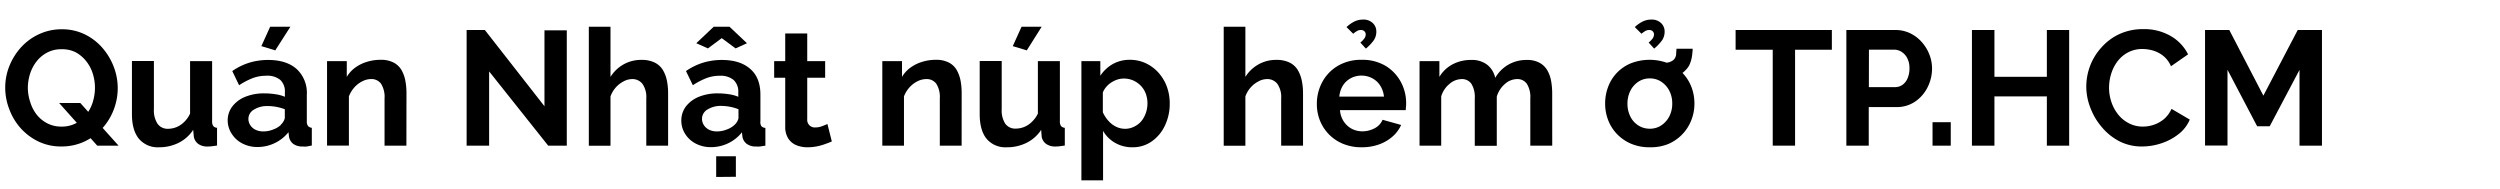 <svg id="D_Title" xmlns="http://www.w3.org/2000/svg" viewBox="0 0 660 50"><path d="M16.21,38.67a13.75,13.75,0,0,1-6.06-1.31,15.23,15.23,0,0,1-4.69-3.51,15.75,15.75,0,0,1-3-5,15.59,15.59,0,0,1-1.08-5.7,15.18,15.18,0,0,1,1.14-5.83,16.55,16.55,0,0,1,3.14-4.94A14.71,14.71,0,0,1,10.36,9a14.07,14.07,0,0,1,6-1.27,13.55,13.55,0,0,1,6,1.33,14.57,14.57,0,0,1,4.67,3.57,16.78,16.78,0,0,1,3,5,15.79,15.79,0,0,1,1.05,5.68A15.88,15.88,0,0,1,26.9,34a14.64,14.64,0,0,1-4.73,3.42A14.21,14.21,0,0,1,16.21,38.67Zm0-5.25a7.91,7.91,0,0,0,3.83-.88,8.67,8.67,0,0,0,2.77-2.34,10.09,10.09,0,0,0,1.7-3.31,12.88,12.88,0,0,0,.56-3.7,12.37,12.37,0,0,0-.6-3.83,10.11,10.11,0,0,0-1.76-3.27A9.24,9.24,0,0,0,20,13.81,7.93,7.93,0,0,0,16.21,13a7.85,7.85,0,0,0-3.76.88,8.57,8.57,0,0,0-2.8,2.34,10.44,10.44,0,0,0-1.72,3.29,12.45,12.45,0,0,0-.58,3.72A12.09,12.09,0,0,0,8,27,10.1,10.1,0,0,0,9.7,30.28a8.59,8.59,0,0,0,2.79,2.28A8,8,0,0,0,16.25,33.42Zm-.6-6.23h5.59L31.3,38.45H25.67Z"/><path d="M34.83,30.11v-14h5.8v12.7a6.52,6.52,0,0,0,.95,3.85A3.25,3.25,0,0,0,44.38,34a6,6,0,0,0,2.21-.44,6.32,6.32,0,0,0,2-1.33A7.48,7.48,0,0,0,50.18,30V16.14H56V32a2.1,2.1,0,0,0,.3,1.27,1.45,1.45,0,0,0,1,.47v4.68c-.57.09-1,.15-1.44.2a10.39,10.39,0,0,1-1.05.06A4.05,4.05,0,0,1,52.35,38a3,3,0,0,1-1.18-1.92L51,34.28a9.83,9.83,0,0,1-3.85,3.43A11.51,11.51,0,0,1,42,38.88a6.46,6.46,0,0,1-5.31-2.23Q34.83,34.41,34.83,30.11Z"/><path d="M60.11,31.87a6.08,6.08,0,0,1,1.23-3.78,8.16,8.16,0,0,1,3.4-2.53,13.08,13.08,0,0,1,5.05-.91,18.81,18.81,0,0,1,2.88.22,10.08,10.08,0,0,1,2.54.68V24.31A4.15,4.15,0,0,0,74,21.1,5.38,5.38,0,0,0,70.22,20a9.88,9.88,0,0,0-3.57.65,19.46,19.46,0,0,0-3.53,1.85l-1.8-3.74a16.41,16.41,0,0,1,4.53-2.22,17.08,17.08,0,0,1,4.93-.71q4.81,0,7.5,2.36A8.54,8.54,0,0,1,81,25V32a2,2,0,0,0,.32,1.27,1.57,1.57,0,0,0,1,.47v4.68L81,38.67a4.39,4.39,0,0,1-1.06,0,3.93,3.93,0,0,1-2.6-.75,3,3,0,0,1-1.05-1.87l-.13-1.16a10.25,10.25,0,0,1-3.7,2.92,10.35,10.35,0,0,1-4.47,1,8.57,8.57,0,0,1-4-.93,7.13,7.13,0,0,1-2.79-2.53A6.43,6.43,0,0,1,60.11,31.87Zm14,1.08a3.58,3.58,0,0,0,.78-1,2,2,0,0,0,.3-.93V28.84A12.73,12.73,0,0,0,70.69,28a6.56,6.56,0,0,0-3.67.95,2.83,2.83,0,0,0-1.44,2.49A3,3,0,0,0,66.05,33a3.37,3.37,0,0,0,1.35,1.23,4.61,4.61,0,0,0,2.17.46,6.64,6.64,0,0,0,2.54-.5A5.91,5.91,0,0,0,74.13,33ZM72.67,13.3,69,12.18l2.32-5.12h5.34Z"/><path d="M107.29,38.45h-5.77V26a6.55,6.55,0,0,0-.92-3.89A3.12,3.12,0,0,0,98,20.87a5.13,5.13,0,0,0-2.34.59,7.1,7.1,0,0,0-2.11,1.61,7.92,7.92,0,0,0-1.44,2.37v13H86.34V16.14h5.21V20.3a8.06,8.06,0,0,1,2.19-2.42,10.27,10.27,0,0,1,3.05-1.53,12,12,0,0,1,3.7-.56,7.09,7.09,0,0,1,3.46.75,5.1,5.1,0,0,1,2.07,2,9,9,0,0,1,1,2.82,17.36,17.36,0,0,1,.29,3.13Z"/><path d="M129.13,18.85v19.6h-5.94V7.92H128l15.74,20.13V8h5.89V38.45h-4.91Z"/><path d="M176.38,38.45h-5.76V26a6.09,6.09,0,0,0-1-3.85,3.34,3.34,0,0,0-2.77-1.27,4.74,4.74,0,0,0-2.19.59,7.12,7.12,0,0,0-3.49,4v13h-5.72V7.06h5.72V20.3A9.64,9.64,0,0,1,164.62,17a9.46,9.46,0,0,1,4.67-1.19,7.69,7.69,0,0,1,3.59.73,5.18,5.18,0,0,1,2.15,2,9,9,0,0,1,1.05,2.83,16.7,16.7,0,0,1,.3,3.17Z"/><path d="M179.87,31.87a6.13,6.13,0,0,1,1.22-3.78,8.16,8.16,0,0,1,3.4-2.53,13.12,13.12,0,0,1,5-.91,18.81,18.81,0,0,1,2.88.22,10,10,0,0,1,2.54.68V24.31a4.15,4.15,0,0,0-1.25-3.21A5.38,5.38,0,0,0,190,20a9.88,9.88,0,0,0-3.57.65,19.4,19.4,0,0,0-3.52,1.85l-1.81-3.74a16.32,16.32,0,0,1,4.54-2.22,17,17,0,0,1,4.92-.71q4.82,0,7.5,2.36c1.8,1.56,2.69,3.83,2.69,6.8V32A2,2,0,0,0,201,33.3a1.57,1.57,0,0,0,1.06.47v4.68l-1.4.22a4.32,4.32,0,0,1-1,0,3.9,3.9,0,0,1-2.6-.75A3,3,0,0,1,196,36.09l-.13-1.16a10.21,10.21,0,0,1-3.69,2.92,10.43,10.43,0,0,1-4.48,1,8.57,8.57,0,0,1-4-.93,7.13,7.13,0,0,1-2.79-2.53A6.42,6.42,0,0,1,179.87,31.87Zm3.95-20.46,4.6-4.35h4.17l4.61,4.35-3,1.37-3.66-2.71-3.65,2.71ZM193.88,33a3.58,3.58,0,0,0,.78-1,2,2,0,0,0,.3-.93V28.84a12.22,12.22,0,0,0-2.24-.65,12.39,12.39,0,0,0-2.27-.23,6.57,6.57,0,0,0-3.68.95,2.85,2.85,0,0,0-1.44,2.49A3.13,3.13,0,0,0,185.8,33a3.46,3.46,0,0,0,1.36,1.23,4.58,4.58,0,0,0,2.17.46,6.6,6.6,0,0,0,2.53-.5A5.81,5.81,0,0,0,193.88,33Zm-4.81,13.72V41.25h5.2v5.42Z"/><path d="M219.6,37.34c-.52.23-1.11.46-1.79.7a14.5,14.5,0,0,1-2.19.61,12.74,12.74,0,0,1-2.39.23,7.61,7.61,0,0,1-3-.55,4.6,4.6,0,0,1-2.13-1.77,5.68,5.68,0,0,1-.8-3.17V20.52h-2.92V16.14h2.92V8.83h5.81v7.31h4.73v4.38h-4.73V31.43a2,2,0,0,0,2.19,2.21,4.94,4.94,0,0,0,1.72-.32c.57-.22,1.05-.41,1.42-.59Z"/><path d="M253.87,38.45h-5.76V26a6.47,6.47,0,0,0-.93-3.89,3.1,3.1,0,0,0-2.64-1.23,5.14,5.14,0,0,0-2.35.59,7.06,7.06,0,0,0-2.1,1.61,7.53,7.53,0,0,0-1.44,2.37v13h-5.72V16.14h5.2V20.3a8.06,8.06,0,0,1,2.19-2.42,10.21,10.21,0,0,1,3.06-1.53,11.93,11.93,0,0,1,3.69-.56,7.14,7.14,0,0,1,3.47.75,5.08,5.08,0,0,1,2.06,2,9.25,9.25,0,0,1,1,2.82,17.35,17.35,0,0,1,.28,3.13Z"/><path d="M258.64,30.11v-14h5.81v12.7a6.53,6.53,0,0,0,.94,3.85,3.25,3.25,0,0,0,2.8,1.29,6,6,0,0,0,2.21-.44,6.22,6.22,0,0,0,2-1.33A7.48,7.48,0,0,0,274,30V16.14h5.81V32a2.1,2.1,0,0,0,.3,1.27,1.45,1.45,0,0,0,1,.47v4.68c-.57.09-1.05.15-1.44.2a10.39,10.39,0,0,1-1.05.06,4.05,4.05,0,0,1-2.48-.72A3,3,0,0,1,275,36.07l-.13-1.79A9.76,9.76,0,0,1,271,37.71a11.51,11.51,0,0,1-5.22,1.17,6.46,6.46,0,0,1-5.31-2.23Q258.64,34.41,258.64,30.11ZM271.07,13.3l-3.7-1.12,2.32-5.12H275Z"/><path d="M299,38.88a8.94,8.94,0,0,1-4.65-1.19,8.52,8.52,0,0,1-3.14-3.14V47.61h-5.72V16.14h5V20a9.53,9.53,0,0,1,3.27-3.08,9,9,0,0,1,4.52-1.13,9.73,9.73,0,0,1,4.19.9,10.41,10.41,0,0,1,3.35,2.48,11.46,11.46,0,0,1,2.22,3.68,12.78,12.78,0,0,1,.77,4.43,13.25,13.25,0,0,1-1.27,5.86,10.49,10.49,0,0,1-3.48,4.19A8.61,8.61,0,0,1,299,38.88ZM297,34a5.22,5.22,0,0,0,2.39-.55A5.71,5.71,0,0,0,301.3,32a7,7,0,0,0,1.2-2.17,7.69,7.69,0,0,0,.43-2.56,7.2,7.2,0,0,0-.45-2.55,6,6,0,0,0-1.31-2.09,6.48,6.48,0,0,0-2-1.39,6.1,6.1,0,0,0-2.52-.5A5.27,5.27,0,0,0,295,21a6.8,6.8,0,0,0-1.61.77,6,6,0,0,0-1.33,1.16,5.17,5.17,0,0,0-.91,1.48v5.23a8.87,8.87,0,0,0,1.44,2.23,6.52,6.52,0,0,0,2.05,1.58A5.41,5.41,0,0,0,297,34Z"/><path d="M344,38.45h-5.77V26a6.09,6.09,0,0,0-1-3.85,3.32,3.32,0,0,0-2.77-1.27,4.74,4.74,0,0,0-2.19.59,7.12,7.12,0,0,0-3.49,4v13h-5.72V7.06h5.72V20.3A9.59,9.59,0,0,1,332.24,17a9.39,9.39,0,0,1,4.66-1.19,7.69,7.69,0,0,1,3.59.73,5.18,5.18,0,0,1,2.15,2,9,9,0,0,1,1.05,2.83,16.7,16.7,0,0,1,.31,3.17Z"/><path d="M359.48,38.88a12.67,12.67,0,0,1-4.91-.91,11.14,11.14,0,0,1-3.74-2.51,11,11,0,0,1-2.36-3.63,11.61,11.61,0,0,1-.82-4.38,12,12,0,0,1,1.44-5.81,11,11,0,0,1,4.09-4.25,12.06,12.06,0,0,1,6.34-1.6,11.91,11.91,0,0,1,6.28,1.6,11.14,11.14,0,0,1,4,4.2,11.68,11.68,0,0,1,1.42,5.66c0,.37,0,.72-.05,1s0,.61-.08.83H353.76a6.1,6.1,0,0,0,1,3A5.72,5.72,0,0,0,356.87,34a6,6,0,0,0,2.78.67,6.84,6.84,0,0,0,3.29-.83A4.45,4.45,0,0,0,365,31.62l4.9,1.37a8.92,8.92,0,0,1-2.27,3.06,11.07,11.07,0,0,1-3.57,2.08A13.41,13.41,0,0,1,359.48,38.88Zm-5.9-13.37h11.79a6.65,6.65,0,0,0-1-2.92,5.53,5.53,0,0,0-2.09-1.93,6,6,0,0,0-2.88-.7,5.77,5.77,0,0,0-2.81.7,5.55,5.55,0,0,0-2.07,1.93A6.65,6.65,0,0,0,353.58,25.51Zm3.66-16.6-1.76-1.76a8.73,8.73,0,0,1,2.1-1.48,5.14,5.14,0,0,1,2.24-.5,3.5,3.5,0,0,1,2.6.93,3,3,0,0,1,.93,2.25,4,4,0,0,1-.67,2.28,11.74,11.74,0,0,1-2.09,2.2l-1.46-1.6a5.5,5.5,0,0,0,1.08-1.11,1.86,1.86,0,0,0,.34-1,1.18,1.18,0,0,0-.34-.86,1.26,1.26,0,0,0-.91-.34,2,2,0,0,0-1,.24A7.88,7.88,0,0,0,357.24,8.91Z"/><path d="M409.79,38.45H404V26a6.55,6.55,0,0,0-.92-3.89,3,3,0,0,0-2.56-1.23,4.85,4.85,0,0,0-3.22,1.29,7,7,0,0,0-2.15,3.33v13h-5.81V26a6.64,6.64,0,0,0-.9-3.89,3,3,0,0,0-2.54-1.23,5,5,0,0,0-3.22,1.26,6.72,6.72,0,0,0-2.2,3.31v13h-5.72V16.14H380V20.3A8.88,8.88,0,0,1,383.45,17a10.19,10.19,0,0,1,4.92-1.17,6.51,6.51,0,0,1,4.37,1.36,6.09,6.09,0,0,1,2,3.36,9.47,9.47,0,0,1,3.5-3.5,9.59,9.59,0,0,1,4.84-1.22,6.73,6.73,0,0,1,3.37.75,5.33,5.33,0,0,1,2.05,2,8.67,8.67,0,0,1,1,2.82,18.63,18.63,0,0,1,.28,3.15Z"/><path d="M435.54,38.88a12.4,12.4,0,0,1-4.92-.93,11.25,11.25,0,0,1-3.72-2.55,10.93,10.93,0,0,1-2.34-3.68,11.84,11.84,0,0,1-.8-4.36,12.23,12.23,0,0,1,.8-4.47,10.75,10.75,0,0,1,6-6.18,13.67,13.67,0,0,1,9.86,0,11,11,0,0,1,6.09,6.18,12.24,12.24,0,0,1,.82,4.47,11.85,11.85,0,0,1-.82,4.36A11.25,11.25,0,0,1,440.46,38,12.33,12.33,0,0,1,435.54,38.88Zm-5.89-11.52a7.51,7.51,0,0,0,.77,3.42,5.88,5.88,0,0,0,2.13,2.36,5.58,5.58,0,0,0,3,.84,5.4,5.4,0,0,0,3-.86,6.32,6.32,0,0,0,2.13-2.36,7.24,7.24,0,0,0,.79-3.44,7.14,7.14,0,0,0-.79-3.4,6.24,6.24,0,0,0-2.13-2.36,5.38,5.38,0,0,0-3-.86,5.32,5.32,0,0,0-3,.86,6.11,6.11,0,0,0-2.11,2.36A7.48,7.48,0,0,0,429.65,27.36Zm3.7-18.45-1.76-1.76a8.54,8.54,0,0,1,2.1-1.48,5.14,5.14,0,0,1,2.24-.5,3.5,3.5,0,0,1,2.6.93,3,3,0,0,1,.93,2.25,4,4,0,0,1-.67,2.28,11.74,11.74,0,0,1-2.09,2.2l-1.46-1.6a5.5,5.5,0,0,0,1.08-1.11,1.94,1.94,0,0,0,.34-1,1.23,1.23,0,0,0-.34-.86,1.26,1.26,0,0,0-.91-.34,2,2,0,0,0-1,.24A7.88,7.88,0,0,0,433.35,8.91ZM438,20.7l.09-4a9.79,9.79,0,0,0,2.41-.24,3.06,3.06,0,0,0,1.42-.75,2.38,2.38,0,0,0,.58-1.31c0-.47.07-1,.1-1.53h4.26c0,.63-.09,1.27-.17,1.92a8.29,8.29,0,0,1-.5,1.91A4.79,4.79,0,0,1,445,18.5a4.59,4.59,0,0,1-1.7,1.23,10.33,10.33,0,0,1-2.45.73A16.09,16.09,0,0,1,438,20.7Z"/><path d="M483.61,13.13H473.9V38.45H468V13.13H458.2V7.92h25.41Z"/><path d="M487.44,38.45V7.92h12.94a8.94,8.94,0,0,1,3.9.86,9.76,9.76,0,0,1,3.07,2.33,10.86,10.86,0,0,1,2,3.26,10.13,10.13,0,0,1,.71,3.7A10.91,10.91,0,0,1,508.9,23a9.87,9.87,0,0,1-3.29,3.81,8.61,8.61,0,0,1-5,1.46h-7.26V38.45ZM493.38,23h6.87a3.36,3.36,0,0,0,2-.6,4,4,0,0,0,1.36-1.75,6.45,6.45,0,0,0,.49-2.6,5.69,5.69,0,0,0-.58-2.69,4.29,4.29,0,0,0-1.5-1.67,3.69,3.69,0,0,0-2-.58h-6.62Z"/><path d="M510.19,38.45V32.26H515v6.19Z"/><path d="M546.26,7.92V38.45h-5.89v-13H526.53v13h-5.94V7.92h5.94V20.27h13.84V7.92Z"/><path d="M550.78,22.93a15.63,15.63,0,0,1,1-5.52,15.17,15.17,0,0,1,3-4.88A14.45,14.45,0,0,1,559.51,9a14.76,14.76,0,0,1,6.32-1.31,13.91,13.91,0,0,1,7.29,1.85,11.49,11.49,0,0,1,4.53,4.81l-4.51,3.14a7.2,7.2,0,0,0-2-2.71,8,8,0,0,0-2.69-1.42,9.86,9.86,0,0,0-2.77-.42,8,8,0,0,0-3.89.9A8.52,8.52,0,0,0,559,16.22a10.71,10.71,0,0,0-1.65,3.27,12.41,12.41,0,0,0-.56,3.66,11.68,11.68,0,0,0,.64,3.84,10.6,10.6,0,0,0,1.83,3.32,8.67,8.67,0,0,0,2.84,2.27,7.88,7.88,0,0,0,3.63.84,9,9,0,0,0,2.84-.47,8.32,8.32,0,0,0,2.71-1.5,7.71,7.71,0,0,0,2-2.71l4.82,2.83a9.44,9.44,0,0,1-3,3.87,14.67,14.67,0,0,1-4.56,2.41,16,16,0,0,1-5,.82,12.93,12.93,0,0,1-6-1.36A15.11,15.11,0,0,1,555,33.7a16.82,16.82,0,0,1-3.07-5.07A15.44,15.44,0,0,1,550.78,22.93Z"/><path d="M607.07,38.45v-20L599.2,33.34h-3.31l-7.83-14.92v20h-5.93V7.92h6.4l9,17.33,9.07-17.33H613V38.45Z"/></svg>
